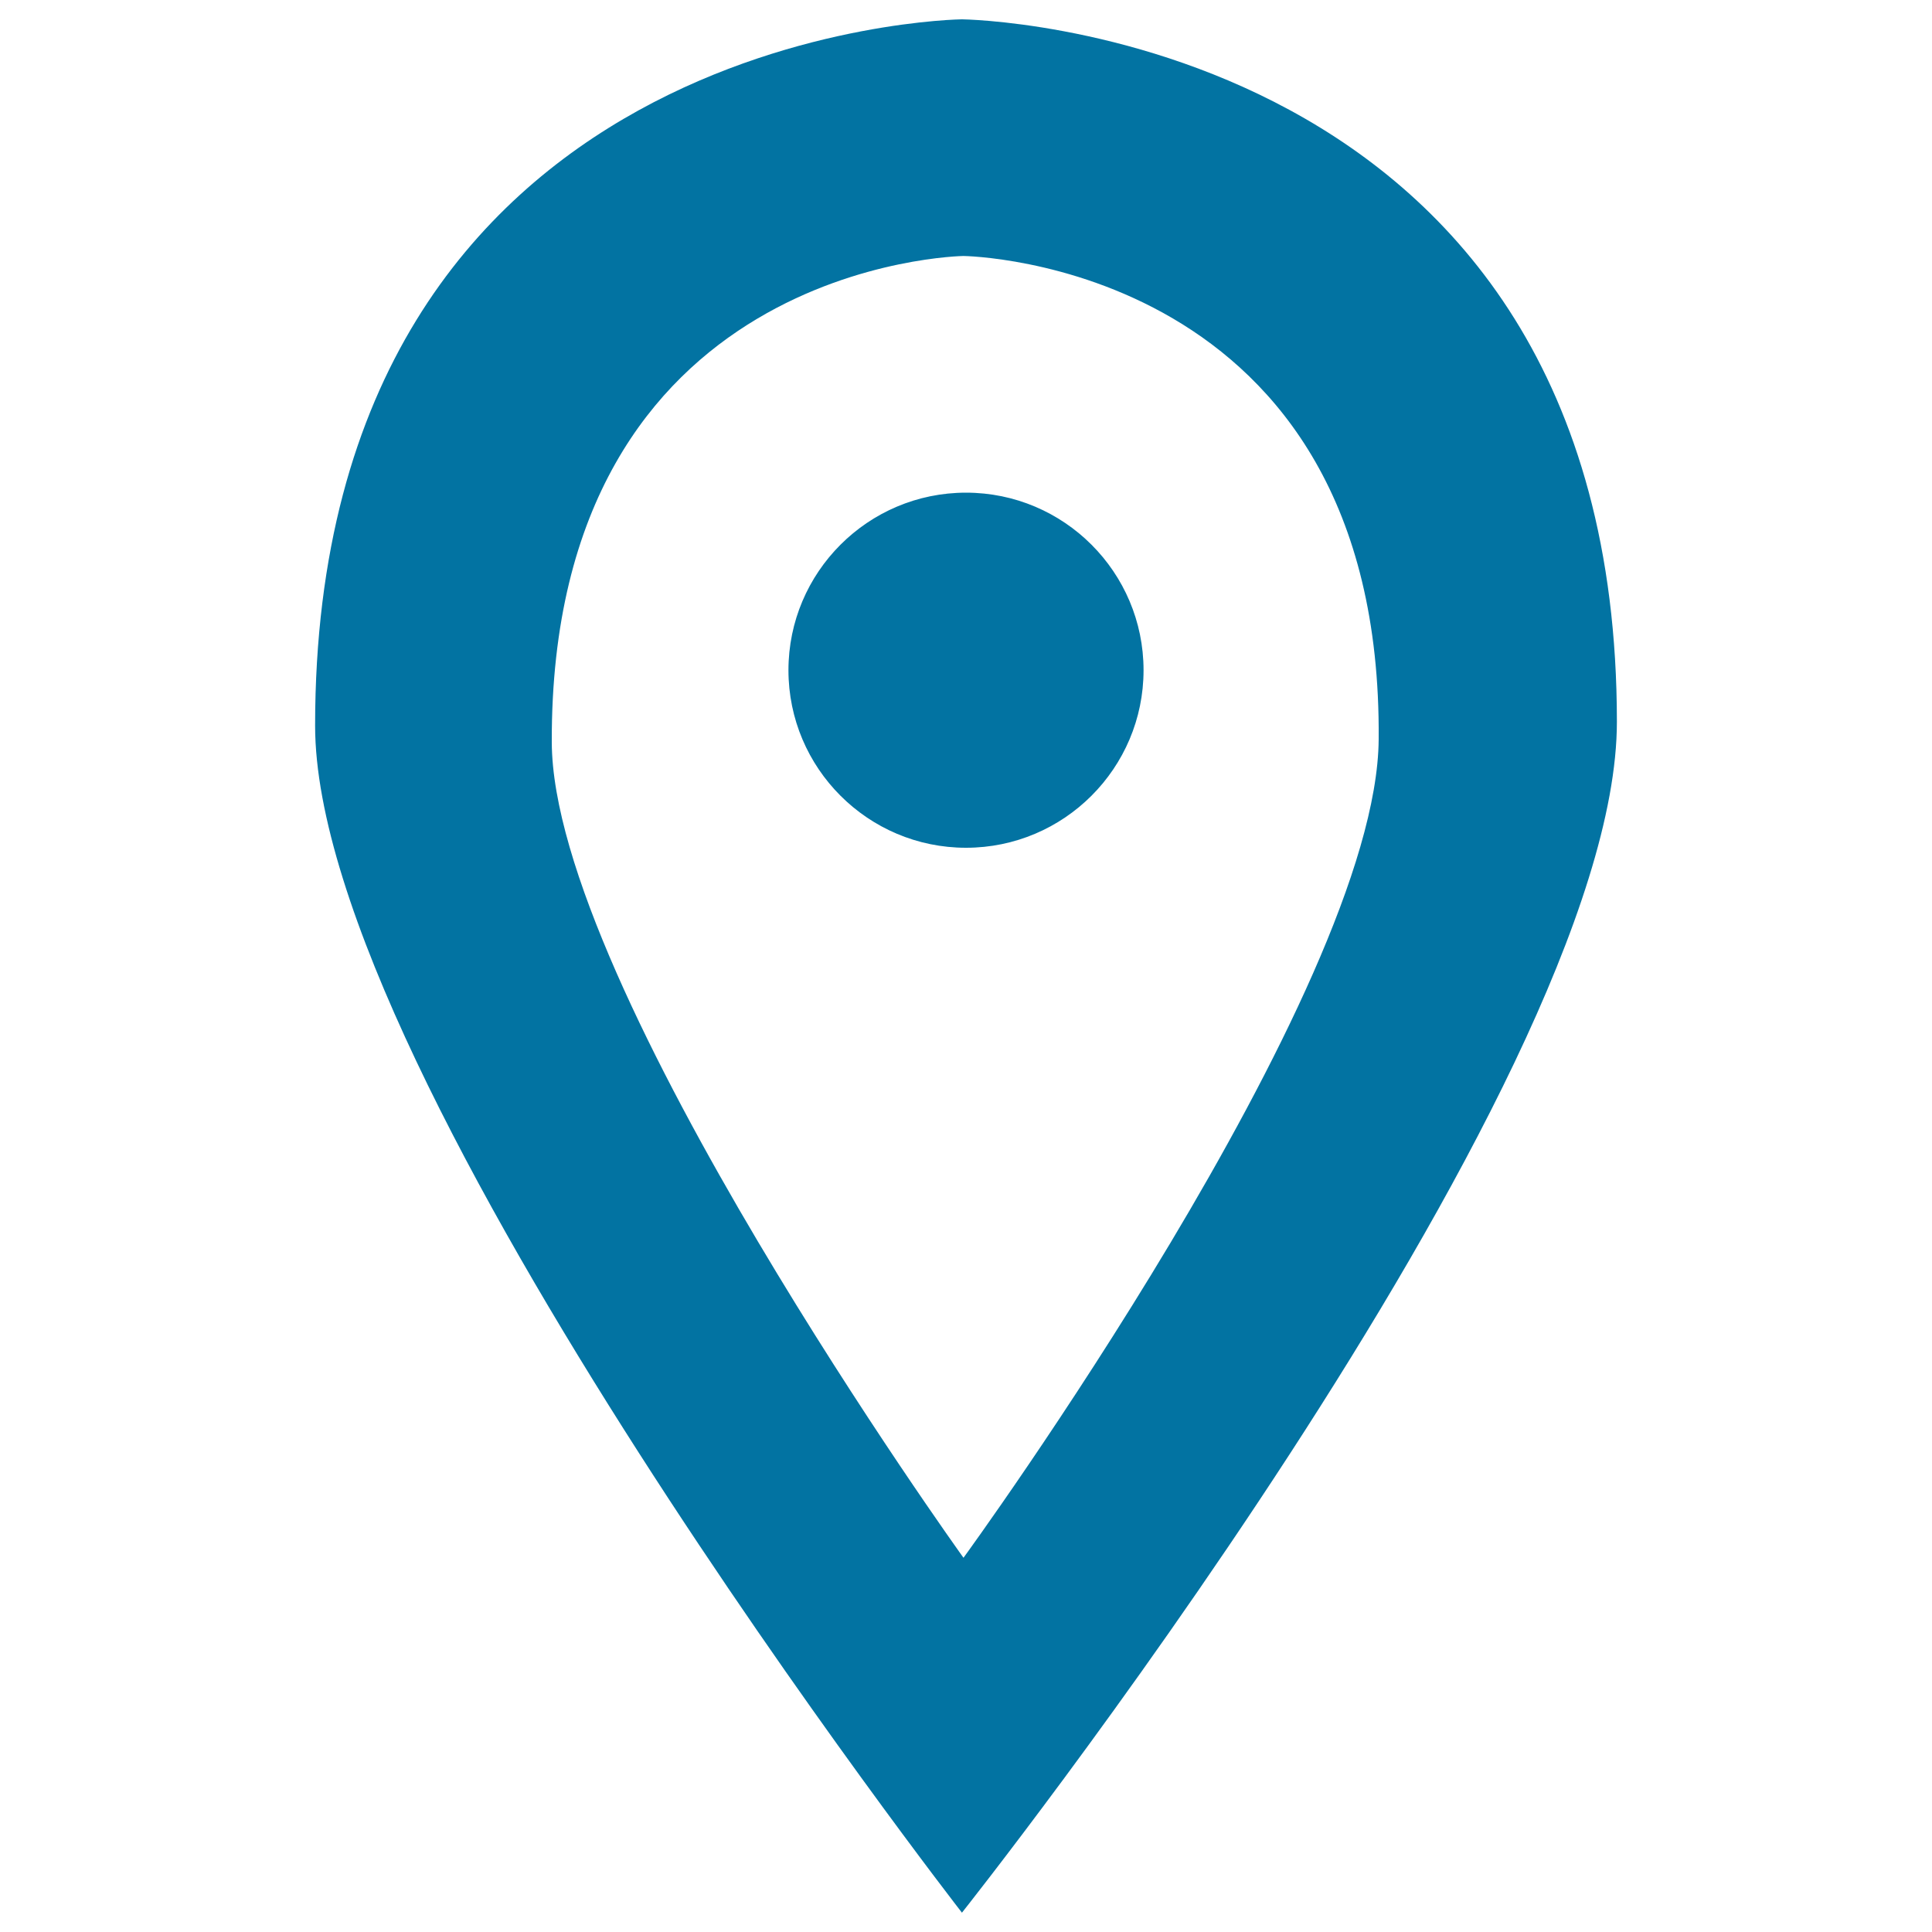 <svg xmlns="http://www.w3.org/2000/svg" viewBox="0 0 1000 1000" style="fill:#0273a2">
<title>Localization Tool For Maps SVG icon</title>
<g><g id="Pin"><g><path d="M497.9,10c0,0-334.8,3.8-334.8,365.6c0,183.8,334.8,614.4,334.8,614.4s339-426.9,339-616.4C836.9,13.8,497.9,10,497.9,10z M498.7,806.3c0,0-212.8-295.9-213.1-422.2c-0.8-248.7,213-251.6,213.1-251.6c0.4,0,216.9,2.8,214.9,250.1C712.7,512.9,498.7,806.3,498.7,806.3z M500,255c-50.7,0-91.9,41.2-91.9,91.9s41.2,91.9,91.9,91.9c50.7,0,91.9-41.2,91.9-91.9S550.7,255,500,255z"/></g></g></g>
</svg>